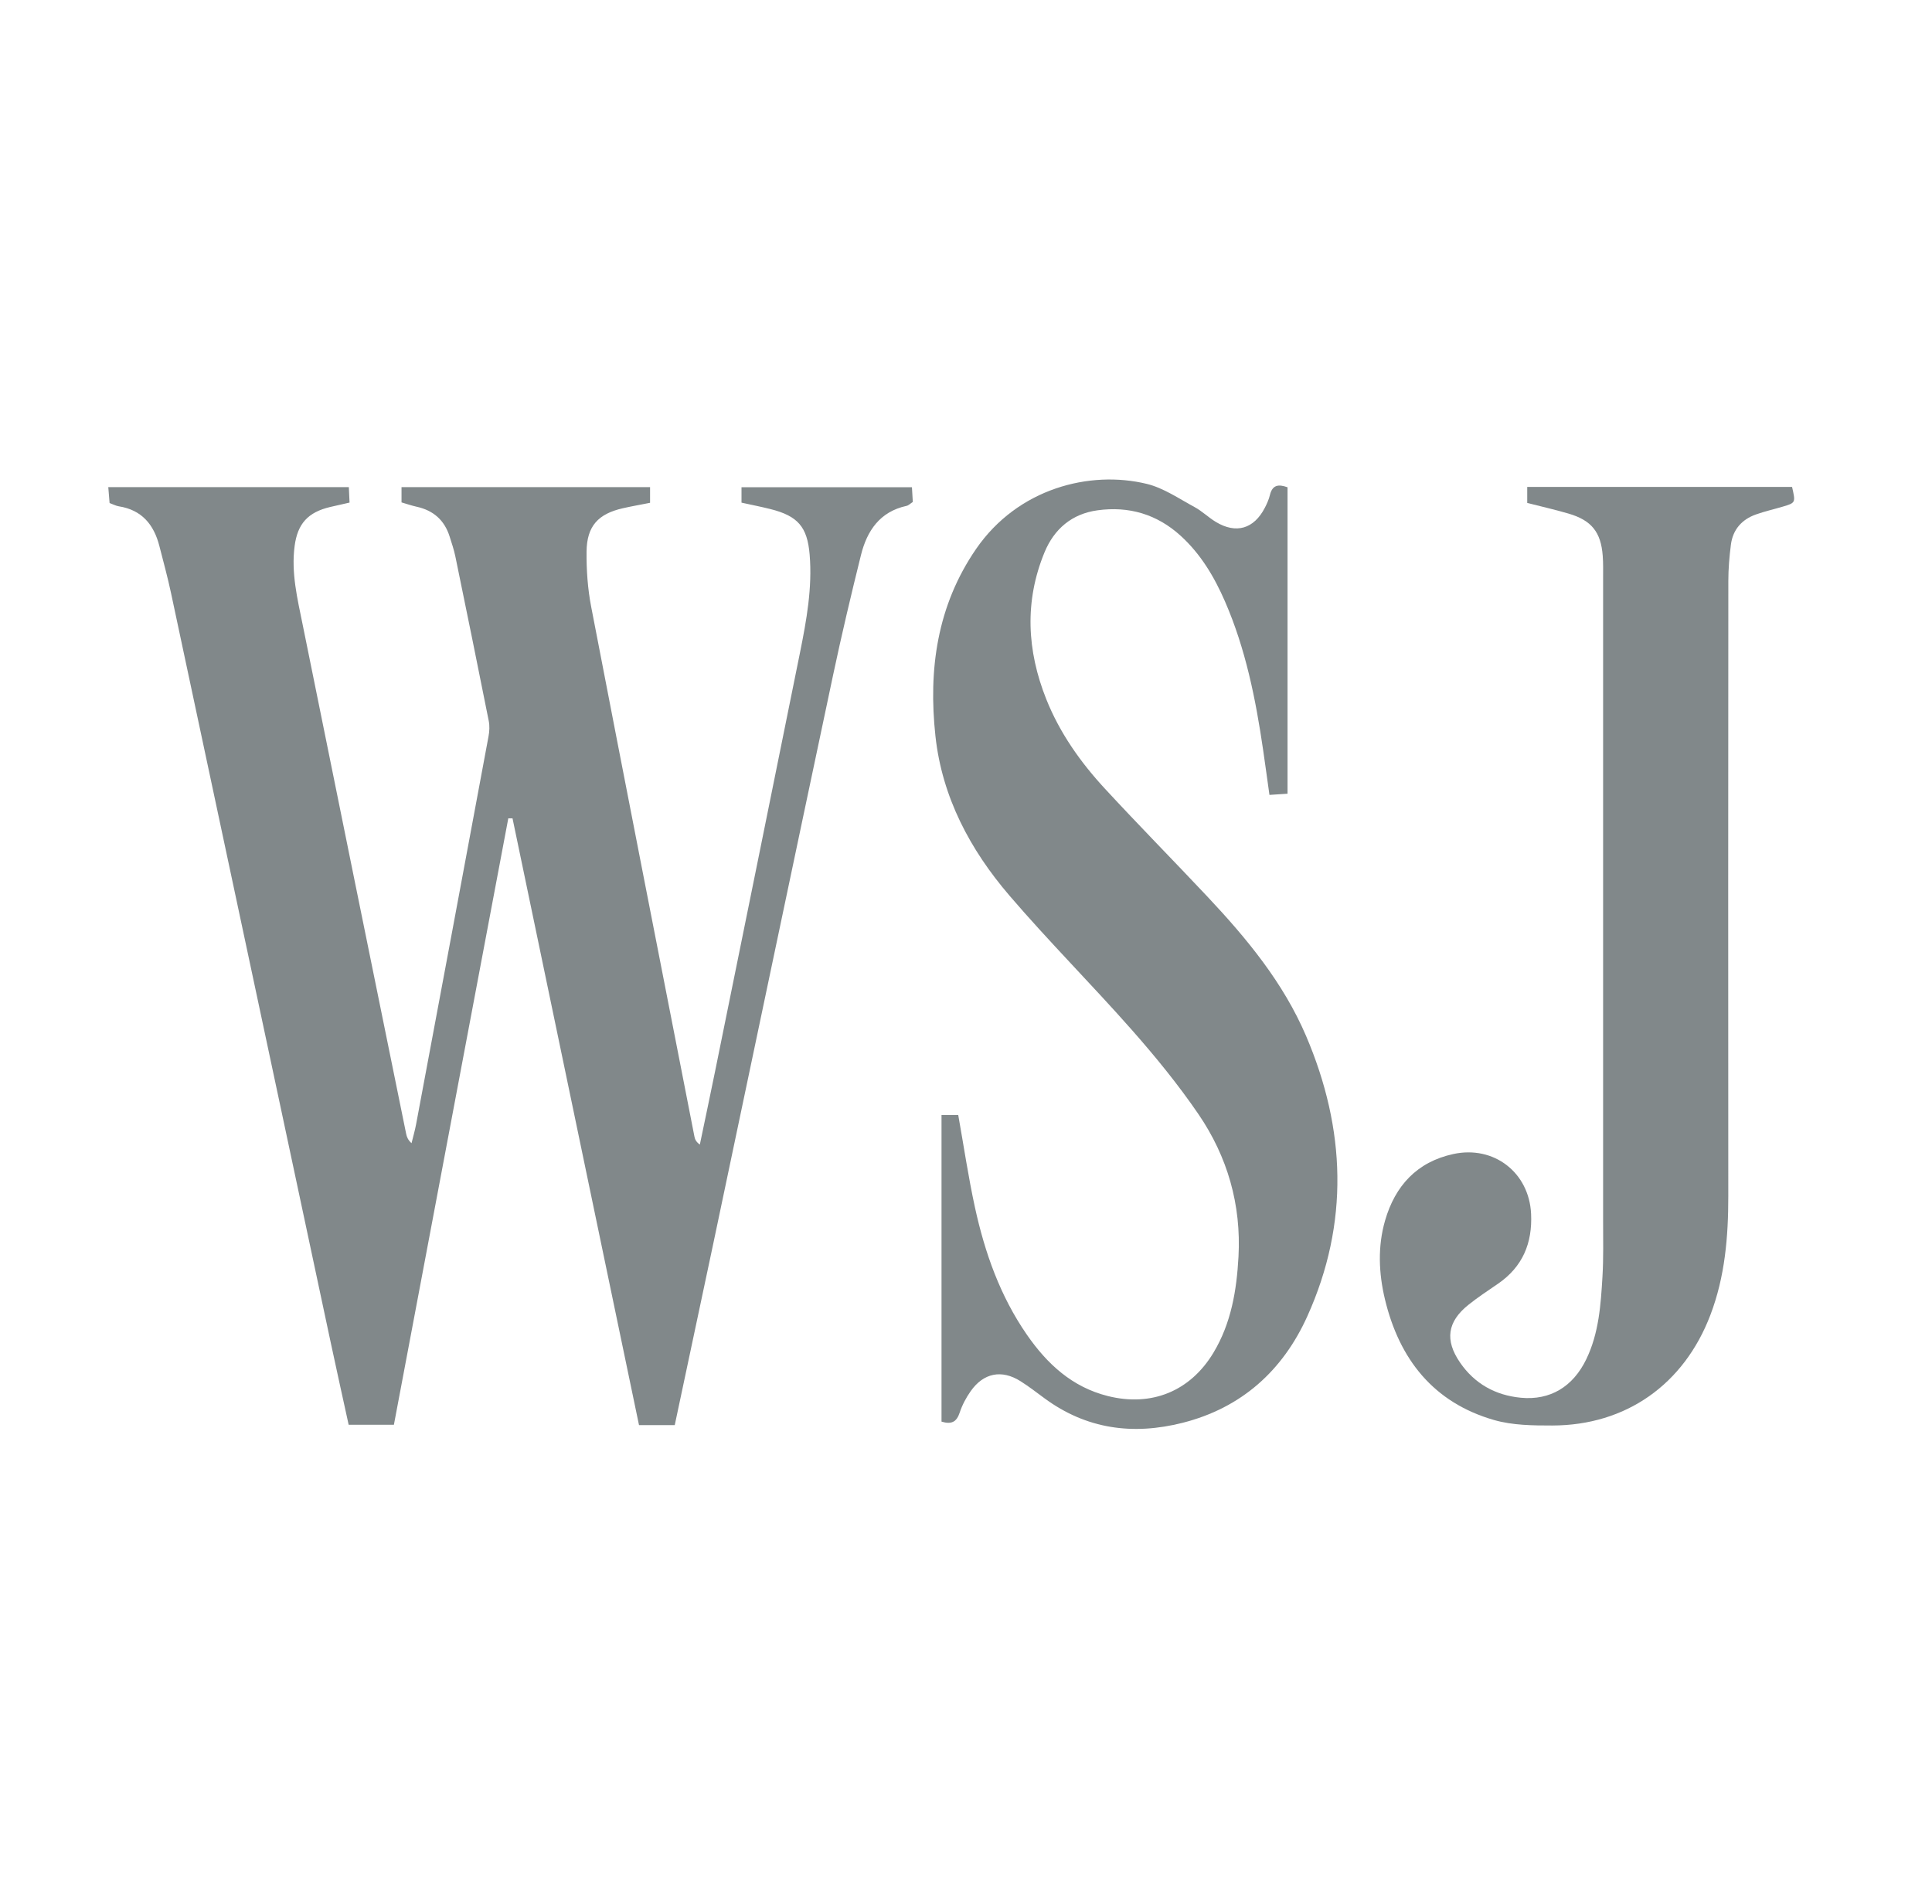 <?xml version="1.0" encoding="utf-8"?>
<!-- Generator: Adobe Illustrator 24.0.2, SVG Export Plug-In . SVG Version: 6.00 Build 0)  -->
<svg version="1.0" id="Layer_1" xmlns="http://www.w3.org/2000/svg" xmlns:xlink="http://www.w3.org/1999/xlink" x="0px" y="0px"
	 viewBox="0 0 84.578 83.364" style="enable-background:new 0 0 84.578 83.364;" xml:space="preserve">
<style type="text/css">
	.st0{fill:#81888A;}
</style>
<g id="w7kdBW_1_">
	<g>
		<g>
			<path class="st0" d="M29.539,62.393c-0.53,0-1.003,0-1.565,0
				c-1.845-8.851-3.691-17.707-5.537-26.563c-0.062-0.001-0.123-0.001-0.185-0.002
				c-1.667,8.837-3.334,17.674-5.008,26.551c-0.662,0-1.283,0-1.981,0
				c-0.258-1.184-0.526-2.384-0.782-3.586c-2.332-10.944-4.66-21.889-6.995-32.832
				c-0.147-0.691-0.335-1.374-0.51-2.059c-0.24-0.937-0.77-1.577-1.776-1.735
				c-0.122-0.019-0.237-0.083-0.403-0.143c-0.017-0.205-0.034-0.422-0.057-0.696
				c3.516,0,6.993,0,10.531,0c0.01,0.215,0.02,0.426,0.031,0.676
				c-0.314,0.071-0.582,0.129-0.849,0.193c-0.969,0.23-1.427,0.727-1.556,1.711
				c-0.155,1.178,0.125,2.316,0.355,3.453c1.502,7.428,3.016,14.853,4.528,22.279
				c0.028,0.137,0.079,0.269,0.235,0.411c0.067-0.275,0.148-0.548,0.2-0.826
				c1.06-5.661,2.119-11.323,3.171-16.986c0.041-0.218,0.053-0.458,0.01-0.674
				c-0.478-2.403-0.968-4.804-1.462-7.203c-0.061-0.295-0.16-0.583-0.251-0.872
				c-0.225-0.715-0.709-1.143-1.441-1.304c-0.218-0.048-0.431-0.122-0.665-0.19
				c0-0.226,0-0.42,0-0.668c3.625,0,7.228,0,10.881,0c0,0.22,0,0.432,0,0.686
				c-0.407,0.081-0.802,0.149-1.193,0.238c-1.081,0.245-1.576,0.783-1.587,1.9
				c-0.008,0.803,0.049,1.622,0.201,2.41c1.492,7.739,3.01,15.473,4.523,23.208
				c0.023,0.115,0.074,0.225,0.235,0.342c0.222-1.066,0.448-2.13,0.665-3.197
				c1.242-6.115,2.485-12.229,3.72-18.345c0.285-1.413,0.543-2.834,0.422-4.287
				c-0.101-1.216-0.518-1.692-1.709-1.993c-0.413-0.104-0.832-0.186-1.274-0.283
				c0-0.228,0-0.422,0-0.675c2.474,0,4.938,0,7.461,0c0.013,0.21,0.025,0.425,0.038,0.645
				c-0.109,0.07-0.185,0.152-0.275,0.171c-1.17,0.254-1.73,1.091-1.995,2.156
				c-0.432,1.74-0.845,3.485-1.217,5.239c-1.754,8.278-3.49,16.56-5.234,24.839
				C30.681,57.025,30.117,59.667,29.539,62.393z"/>
			<path class="st0" d="M56.365,21.334c0,4.454,0,8.897,0,13.416
				c-0.239,0.016-0.476,0.031-0.792,0.052c-0.096-0.682-0.182-1.323-0.276-1.963
				c-0.326-2.23-0.766-4.431-1.672-6.511c-0.468-1.074-1.058-2.068-1.937-2.869
				c-1.04-0.947-2.267-1.306-3.642-1.117c-1.121,0.154-1.899,0.816-2.322,1.845
				c-0.88,2.144-0.769,4.295,0.078,6.422c0.588,1.475,1.494,2.757,2.562,3.914
				c1.475,1.598,3.003,3.147,4.493,4.732c1.721,1.831,3.32,3.762,4.318,6.097
				c1.742,4.076,1.898,8.199,0.055,12.279c-1.072,2.373-2.873,4.006-5.456,4.661
				c-2.176,0.552-4.211,0.282-6.052-1.075c-0.346-0.255-0.687-0.519-1.05-0.748
				c-0.822-0.518-1.615-0.362-2.179,0.44c-0.201,0.286-0.372,0.608-0.481,0.939
				c-0.131,0.396-0.346,0.529-0.795,0.393c0-4.442,0-8.903,0-13.424c0.238,0,0.493,0,0.732,0
				c0.244,1.367,0.442,2.714,0.731,4.042c0.433,1.986,1.105,3.889,2.275,5.578
				c0.886,1.278,1.978,2.292,3.543,2.684c1.911,0.478,3.602-0.205,4.621-1.893
				c0.78-1.293,1.019-2.735,1.099-4.21c0.123-2.275-0.481-4.375-1.753-6.238
				c-0.881-1.29-1.877-2.51-2.911-3.683c-1.756-1.991-3.636-3.873-5.363-5.887
				c-1.721-2.007-2.949-4.307-3.24-6.983c-0.316-2.913,0.072-5.71,1.779-8.192
				c1.829-2.657,4.98-3.455,7.472-2.85c0.737,0.179,1.41,0.647,2.094,1.016
				c0.331,0.179,0.607,0.455,0.931,0.65c0.887,0.535,1.666,0.305,2.144-0.619
				c0.092-0.178,0.177-0.367,0.223-0.562C55.701,21.234,55.96,21.187,56.365,21.334z"/>
			<path class="st0" d="M66.858,22.019c0-0.265,0-0.46,0-0.7c3.883,0,7.74,0,11.594,0
				c0.159,0.692,0.159,0.694-0.416,0.865c-0.387,0.115-0.783,0.204-1.163,0.339
				c-0.624,0.22-1.015,0.666-1.099,1.326c-0.067,0.525-0.112,1.057-0.112,1.585
				c-0.007,8.977-0.008,17.953-0.002,26.93c0.001,1.781-0.143,3.531-0.786,5.214
				c-1.156,3.031-3.687,4.828-6.92,4.833c-0.852,0.001-1.741-0.008-2.548-0.24
				c-2.657-0.764-4.149-2.666-4.777-5.286c-0.273-1.14-0.322-2.316,0.007-3.452
				c0.439-1.514,1.391-2.562,2.987-2.908c1.778-0.385,3.317,0.811,3.404,2.616
				c0.062,1.285-0.37,2.324-1.451,3.065c-0.438,0.3-0.882,0.593-1.296,0.924
				c-0.919,0.737-1.035,1.544-0.367,2.519c0.639,0.934,1.554,1.439,2.664,1.546
				c1.291,0.124,2.287-0.486,2.867-1.687c0.553-1.144,0.634-2.385,0.708-3.619
				c0.048-0.807,0.028-1.618,0.028-2.427c0.001-9.381,0.001-18.763,0-28.144
				c-0-0.329,0.008-0.659-0.017-0.986c-0.078-1.036-0.491-1.552-1.496-1.846
				C68.086,22.315,67.494,22.182,66.858,22.019z"/>
		</g>
	</g>
</g>
</svg>
